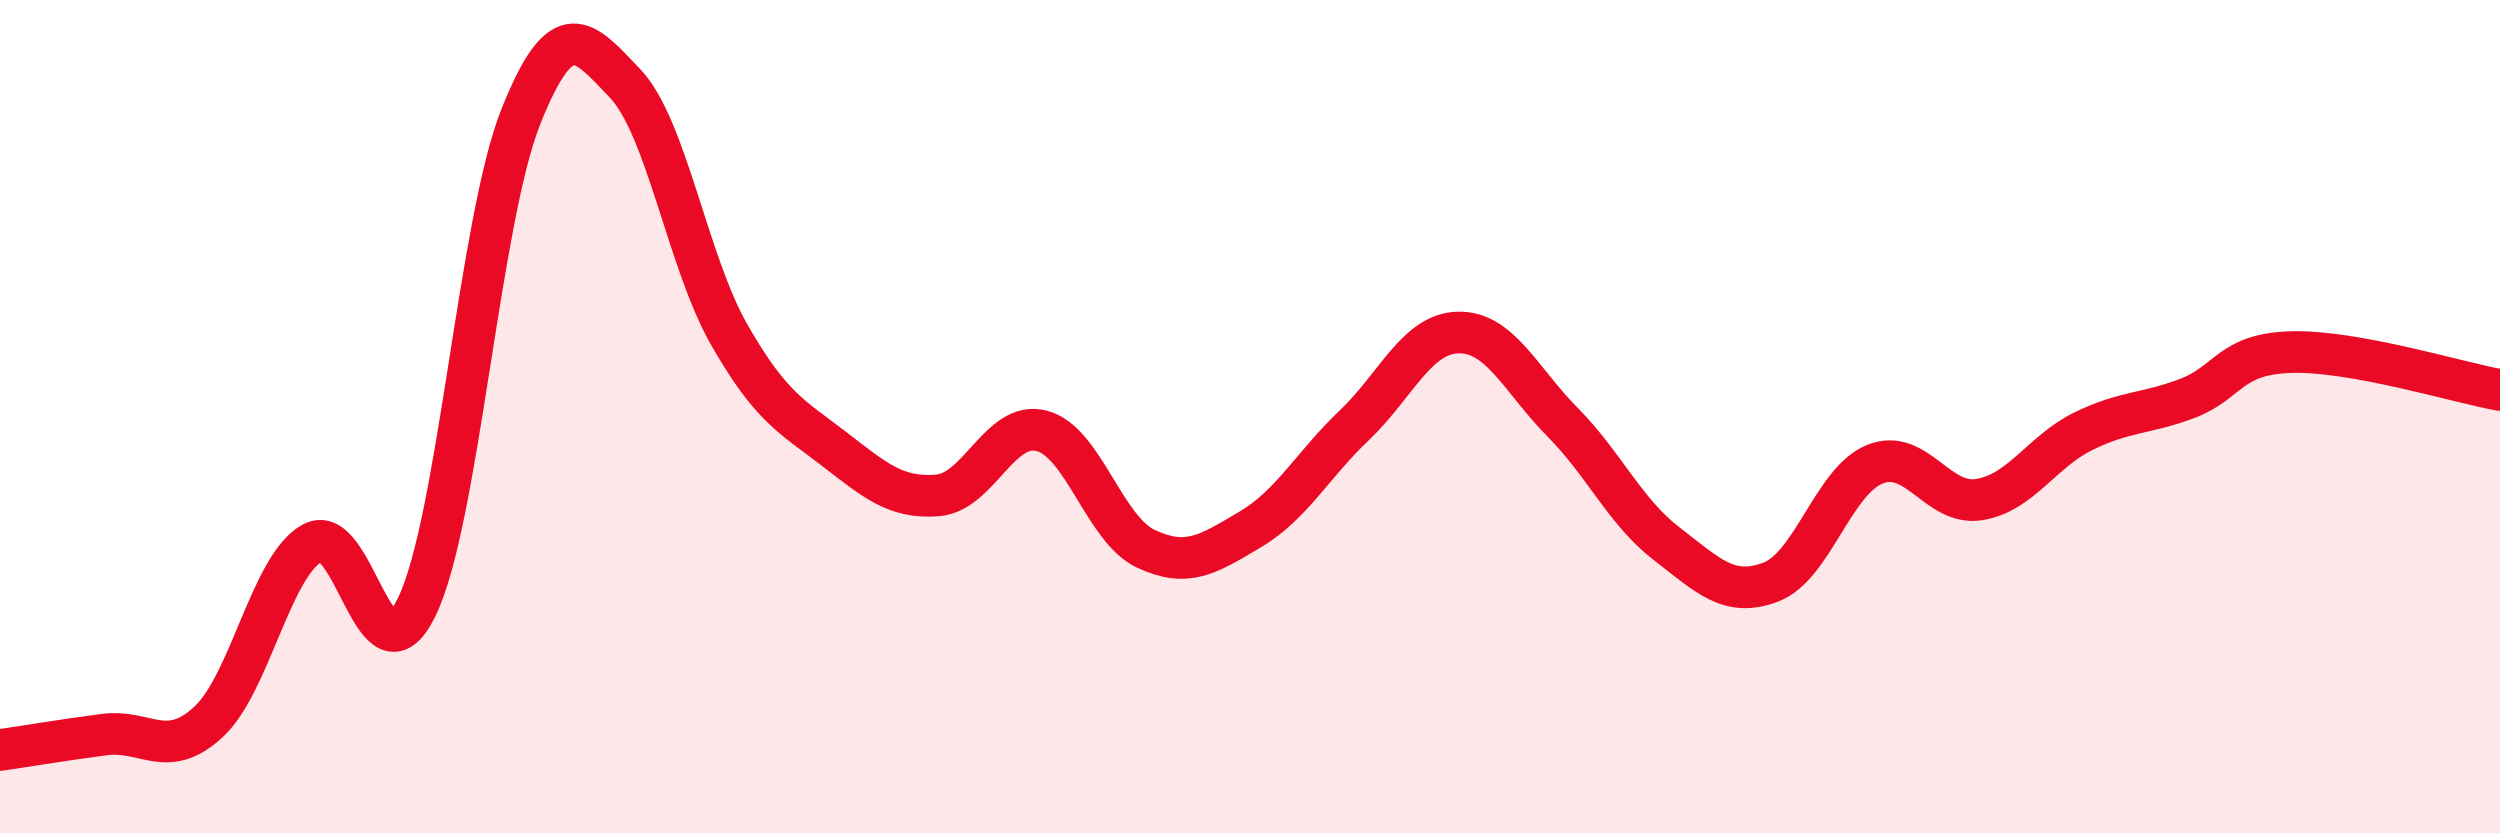 
    <svg width="60" height="20" viewBox="0 0 60 20" xmlns="http://www.w3.org/2000/svg">
      <path
        d="M 0,18 C 0.5,17.93 1.5,17.76 2.5,17.63 C 3.5,17.5 4,18.25 5,17.33 C 6,16.41 6.5,13.58 7.5,13.03 C 8.5,12.48 9,16.62 10,14.57 C 11,12.52 11.5,5.31 12.5,2.8 C 13.5,0.29 14,0.95 15,2 C 16,3.05 16.5,6.28 17.5,8.03 C 18.5,9.78 19,9.99 20,10.76 C 21,11.53 21.5,11.97 22.5,11.89 C 23.5,11.81 24,10.08 25,10.34 C 26,10.6 26.5,12.7 27.5,13.17 C 28.5,13.64 29,13.3 30,12.71 C 31,12.12 31.5,11.16 32.5,10.21 C 33.5,9.26 34,8 35,7.98 C 36,7.96 36.5,9.12 37.5,10.13 C 38.5,11.14 39,12.28 40,13.05 C 41,13.82 41.5,14.35 42.5,13.97 C 43.5,13.59 44,11.54 45,11.14 C 46,10.74 46.5,12.15 47.5,11.99 C 48.5,11.83 49,10.84 50,10.35 C 51,9.86 51.5,9.94 52.5,9.56 C 53.5,9.18 53.5,8.49 55,8.45 C 56.5,8.41 59,9.18 60,9.36L60 20L0 20Z"
        fill="#EB0A25"
        opacity="0.1"
        stroke-linecap="round"
        stroke-linejoin="round"
      />
      <path
        d="M 0,18 C 0.5,17.93 1.5,17.76 2.5,17.63 C 3.5,17.5 4,18.25 5,17.33 C 6,16.41 6.5,13.58 7.5,13.03 C 8.5,12.48 9,16.62 10,14.57 C 11,12.52 11.5,5.31 12.5,2.8 C 13.5,0.29 14,0.95 15,2 C 16,3.05 16.5,6.28 17.5,8.03 C 18.5,9.78 19,9.99 20,10.76 C 21,11.53 21.5,11.97 22.5,11.89 C 23.5,11.81 24,10.08 25,10.34 C 26,10.6 26.5,12.7 27.5,13.17 C 28.5,13.64 29,13.3 30,12.71 C 31,12.12 31.5,11.16 32.5,10.21 C 33.5,9.26 34,8 35,7.98 C 36,7.96 36.5,9.12 37.5,10.13 C 38.5,11.14 39,12.28 40,13.05 C 41,13.82 41.5,14.35 42.5,13.97 C 43.5,13.59 44,11.54 45,11.14 C 46,10.74 46.5,12.15 47.5,11.99 C 48.5,11.83 49,10.84 50,10.35 C 51,9.86 51.5,9.94 52.5,9.56 C 53.5,9.18 53.5,8.49 55,8.45 C 56.5,8.41 59,9.18 60,9.36"
        stroke="#EB0A25"
        stroke-width="1"
        fill="none"
        stroke-linecap="round"
        stroke-linejoin="round"
      />
    </svg>
  